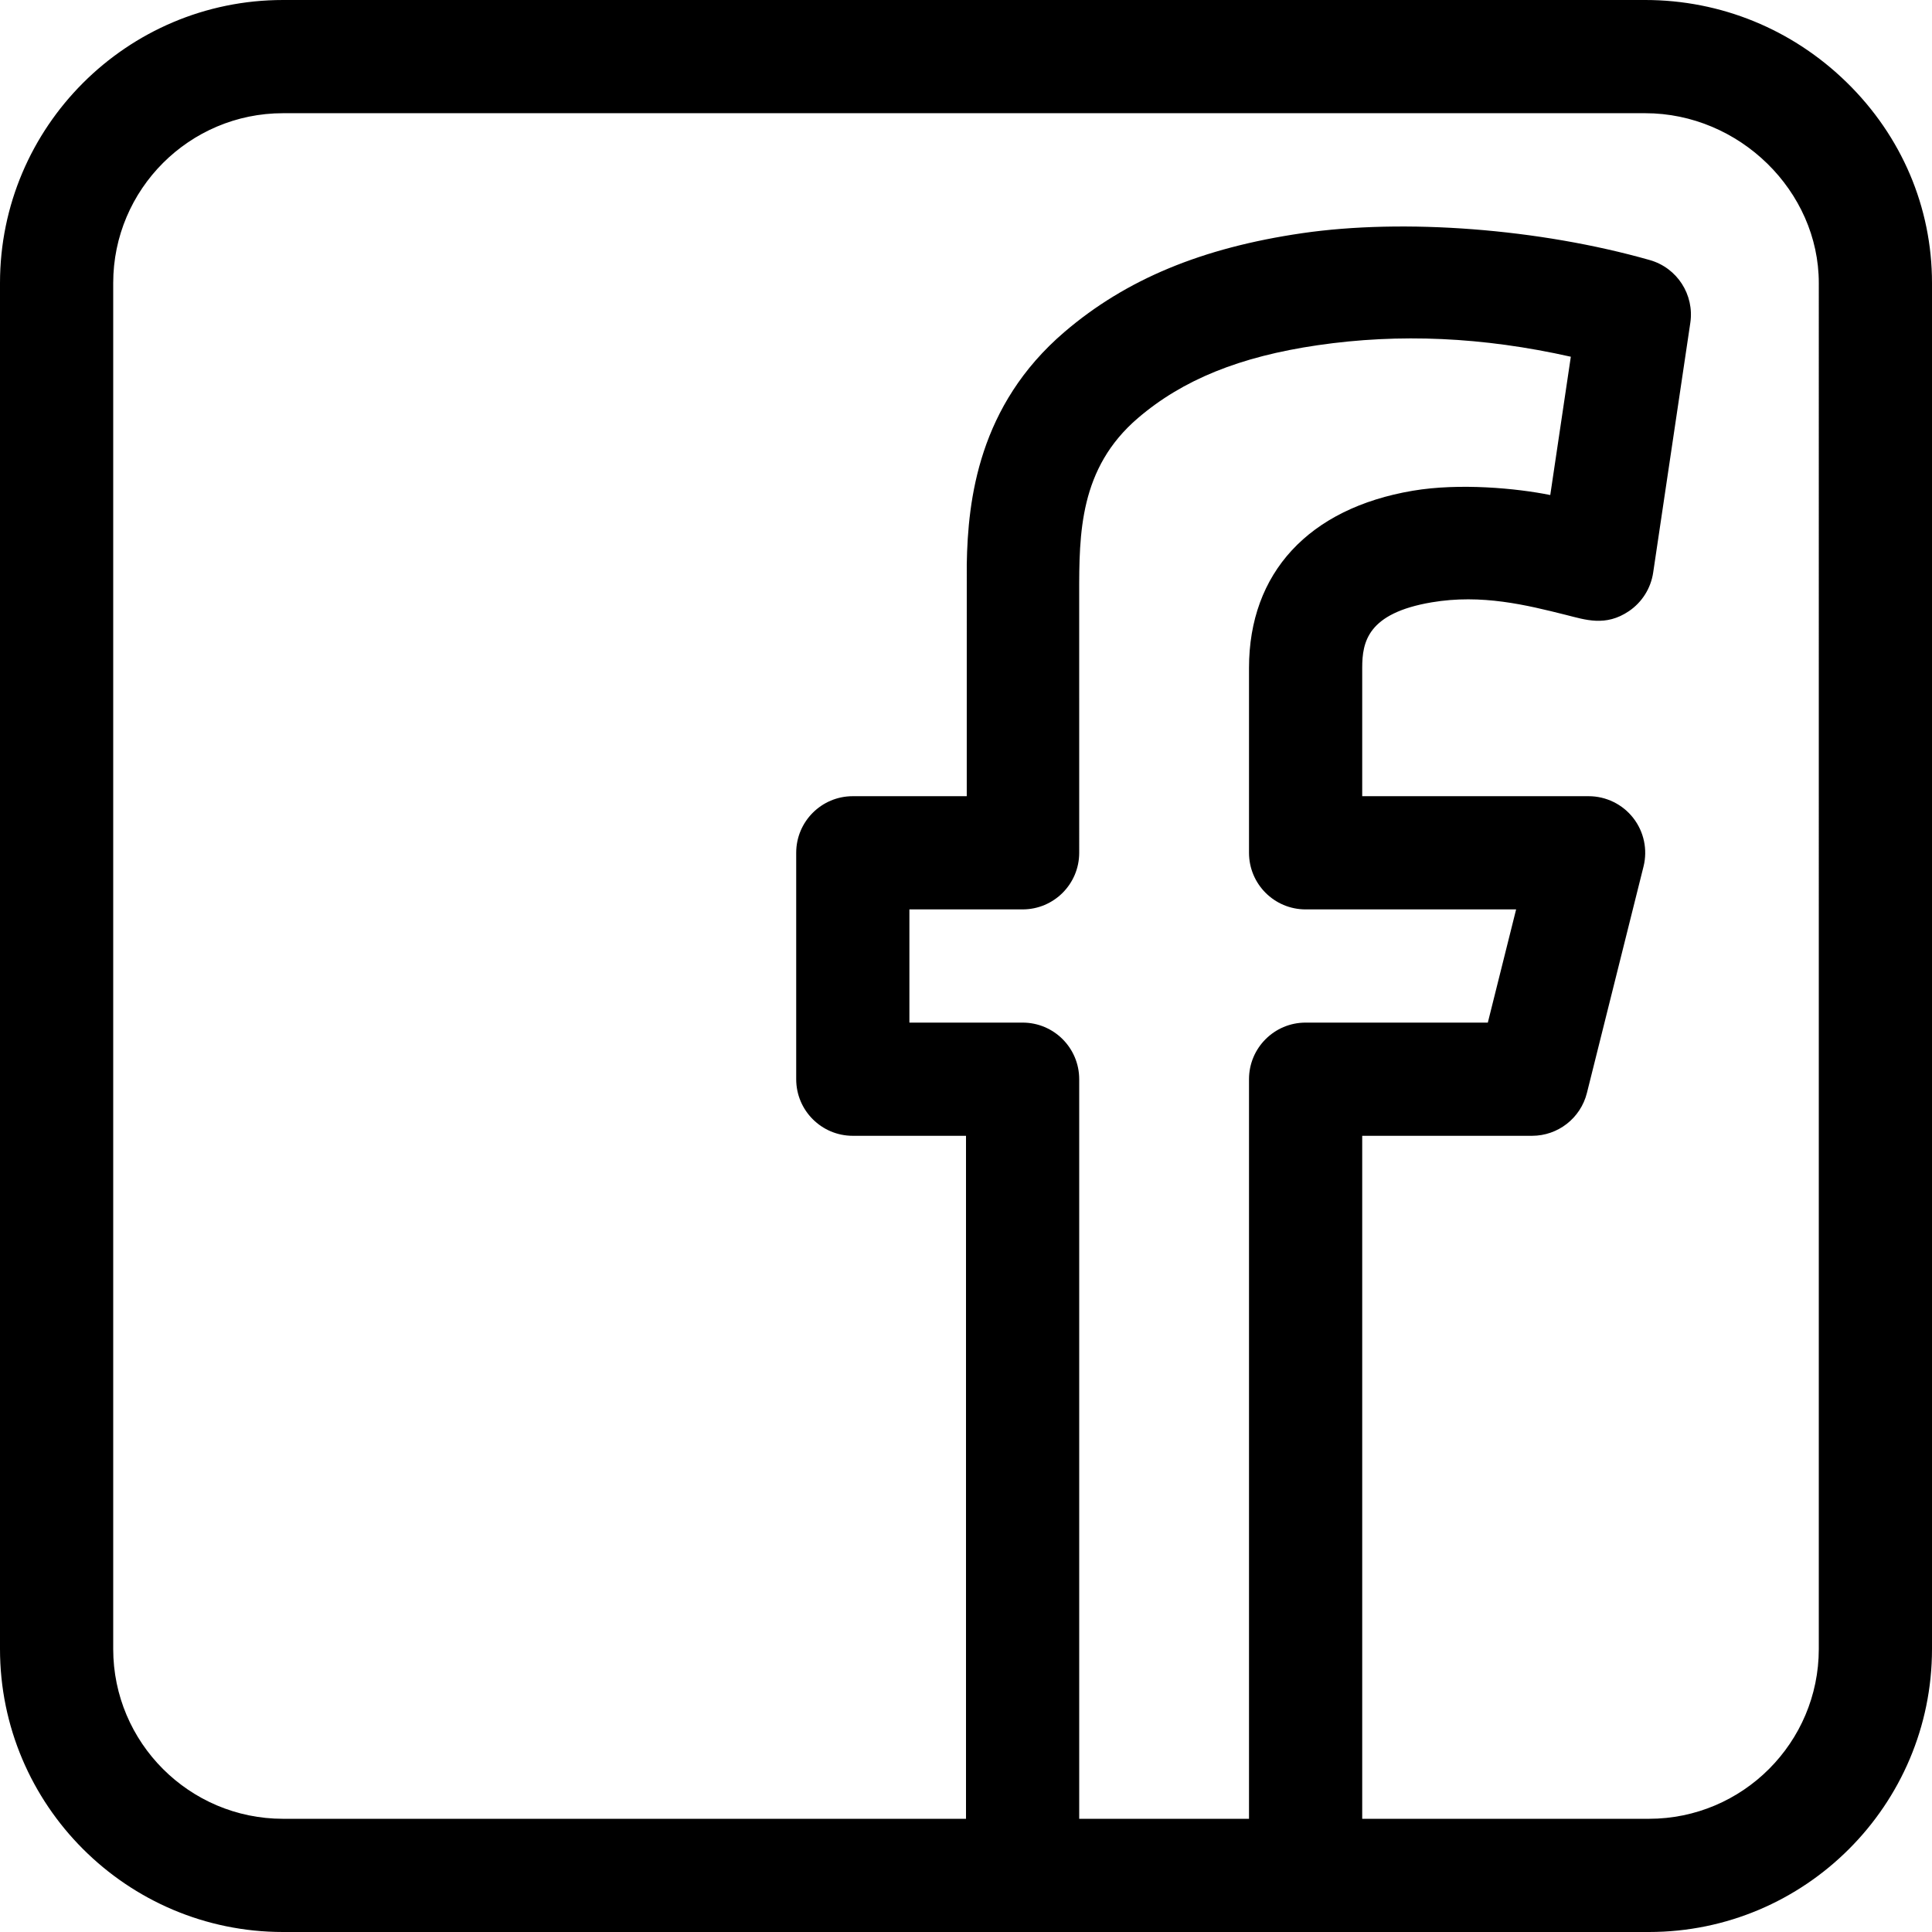 <svg height="512pt" viewBox="0 0 512 512" width="512pt" xmlns="http://www.w3.org/2000/svg"><path d="m489.41 21.848c-14.41-14.09-33.379-21.848-53.41-21.848h-361c-41.355 0-75 33.645-75 75v362c0 41.355 33.645 75 75 75h362c41.355 0 75-33.645 75-75v-362c0-20.039-8.023-38.914-22.59-53.152zm-218.41 249.152h-30v-30h30c8.285 0 15-6.715 15-15 0-41.141-.004-59.957-.004-68.613-.004-15.934.02-33.289 15.582-46.605 11.863-10.148 26.984-16.277 47.594-19.293 21.742-3.176 43.809-2.184 67.113 3.047-1.77 11.91-3.867 26.02-5.449 36.652-8.844-1.793-24.02-3.242-36.441-1.137-27.578 4.664-43.395 21.777-43.395 46.949v49c0 8.285 6.715 15 15 15h55.789l-7.5 30h-48.289c-8.285 0-15 6.715-15 15v196h-45v-196c0-8.285-6.715-15-15-15zm211 166c0 24.812-20.188 45-45 45h-76v-181h45c6.883 0 12.883-4.684 14.551-11.363l15-60c1.121-4.48.113-9.227-2.727-12.867-2.844-3.641-7.207-5.77-11.824-5.77h-60v-34c0-6.898 1.422-14.5 18.406-17.375 13.289-2.25 25.164.719 35.641 3.344 5.035 1.258 10.453 3.176 16.629-1.004 3.477-2.355 5.809-6.059 6.43-10.211 0 0 6.738-45.27 9.844-66.199 1.105-7.453-3.484-14.57-10.734-16.633-29.297-8.332-65.133-11.07-92.184-7.117-26.461 3.871-46.602 12.188-62.957 26.184-22.754 19.469-25.578 44.449-25.871 61.484-.008.348-.004 30.648-.004 61.527h-30.199c-8.285 0-15 6.715-15 15v60c0 8.285 6.715 15 15 15h30v181h-181c-24.812 0-45-20.188-45-45v-362c0-24.812 20.188-45 45-45h361c24.934 0 46 20.609 46 45zm0 0"/></svg>
